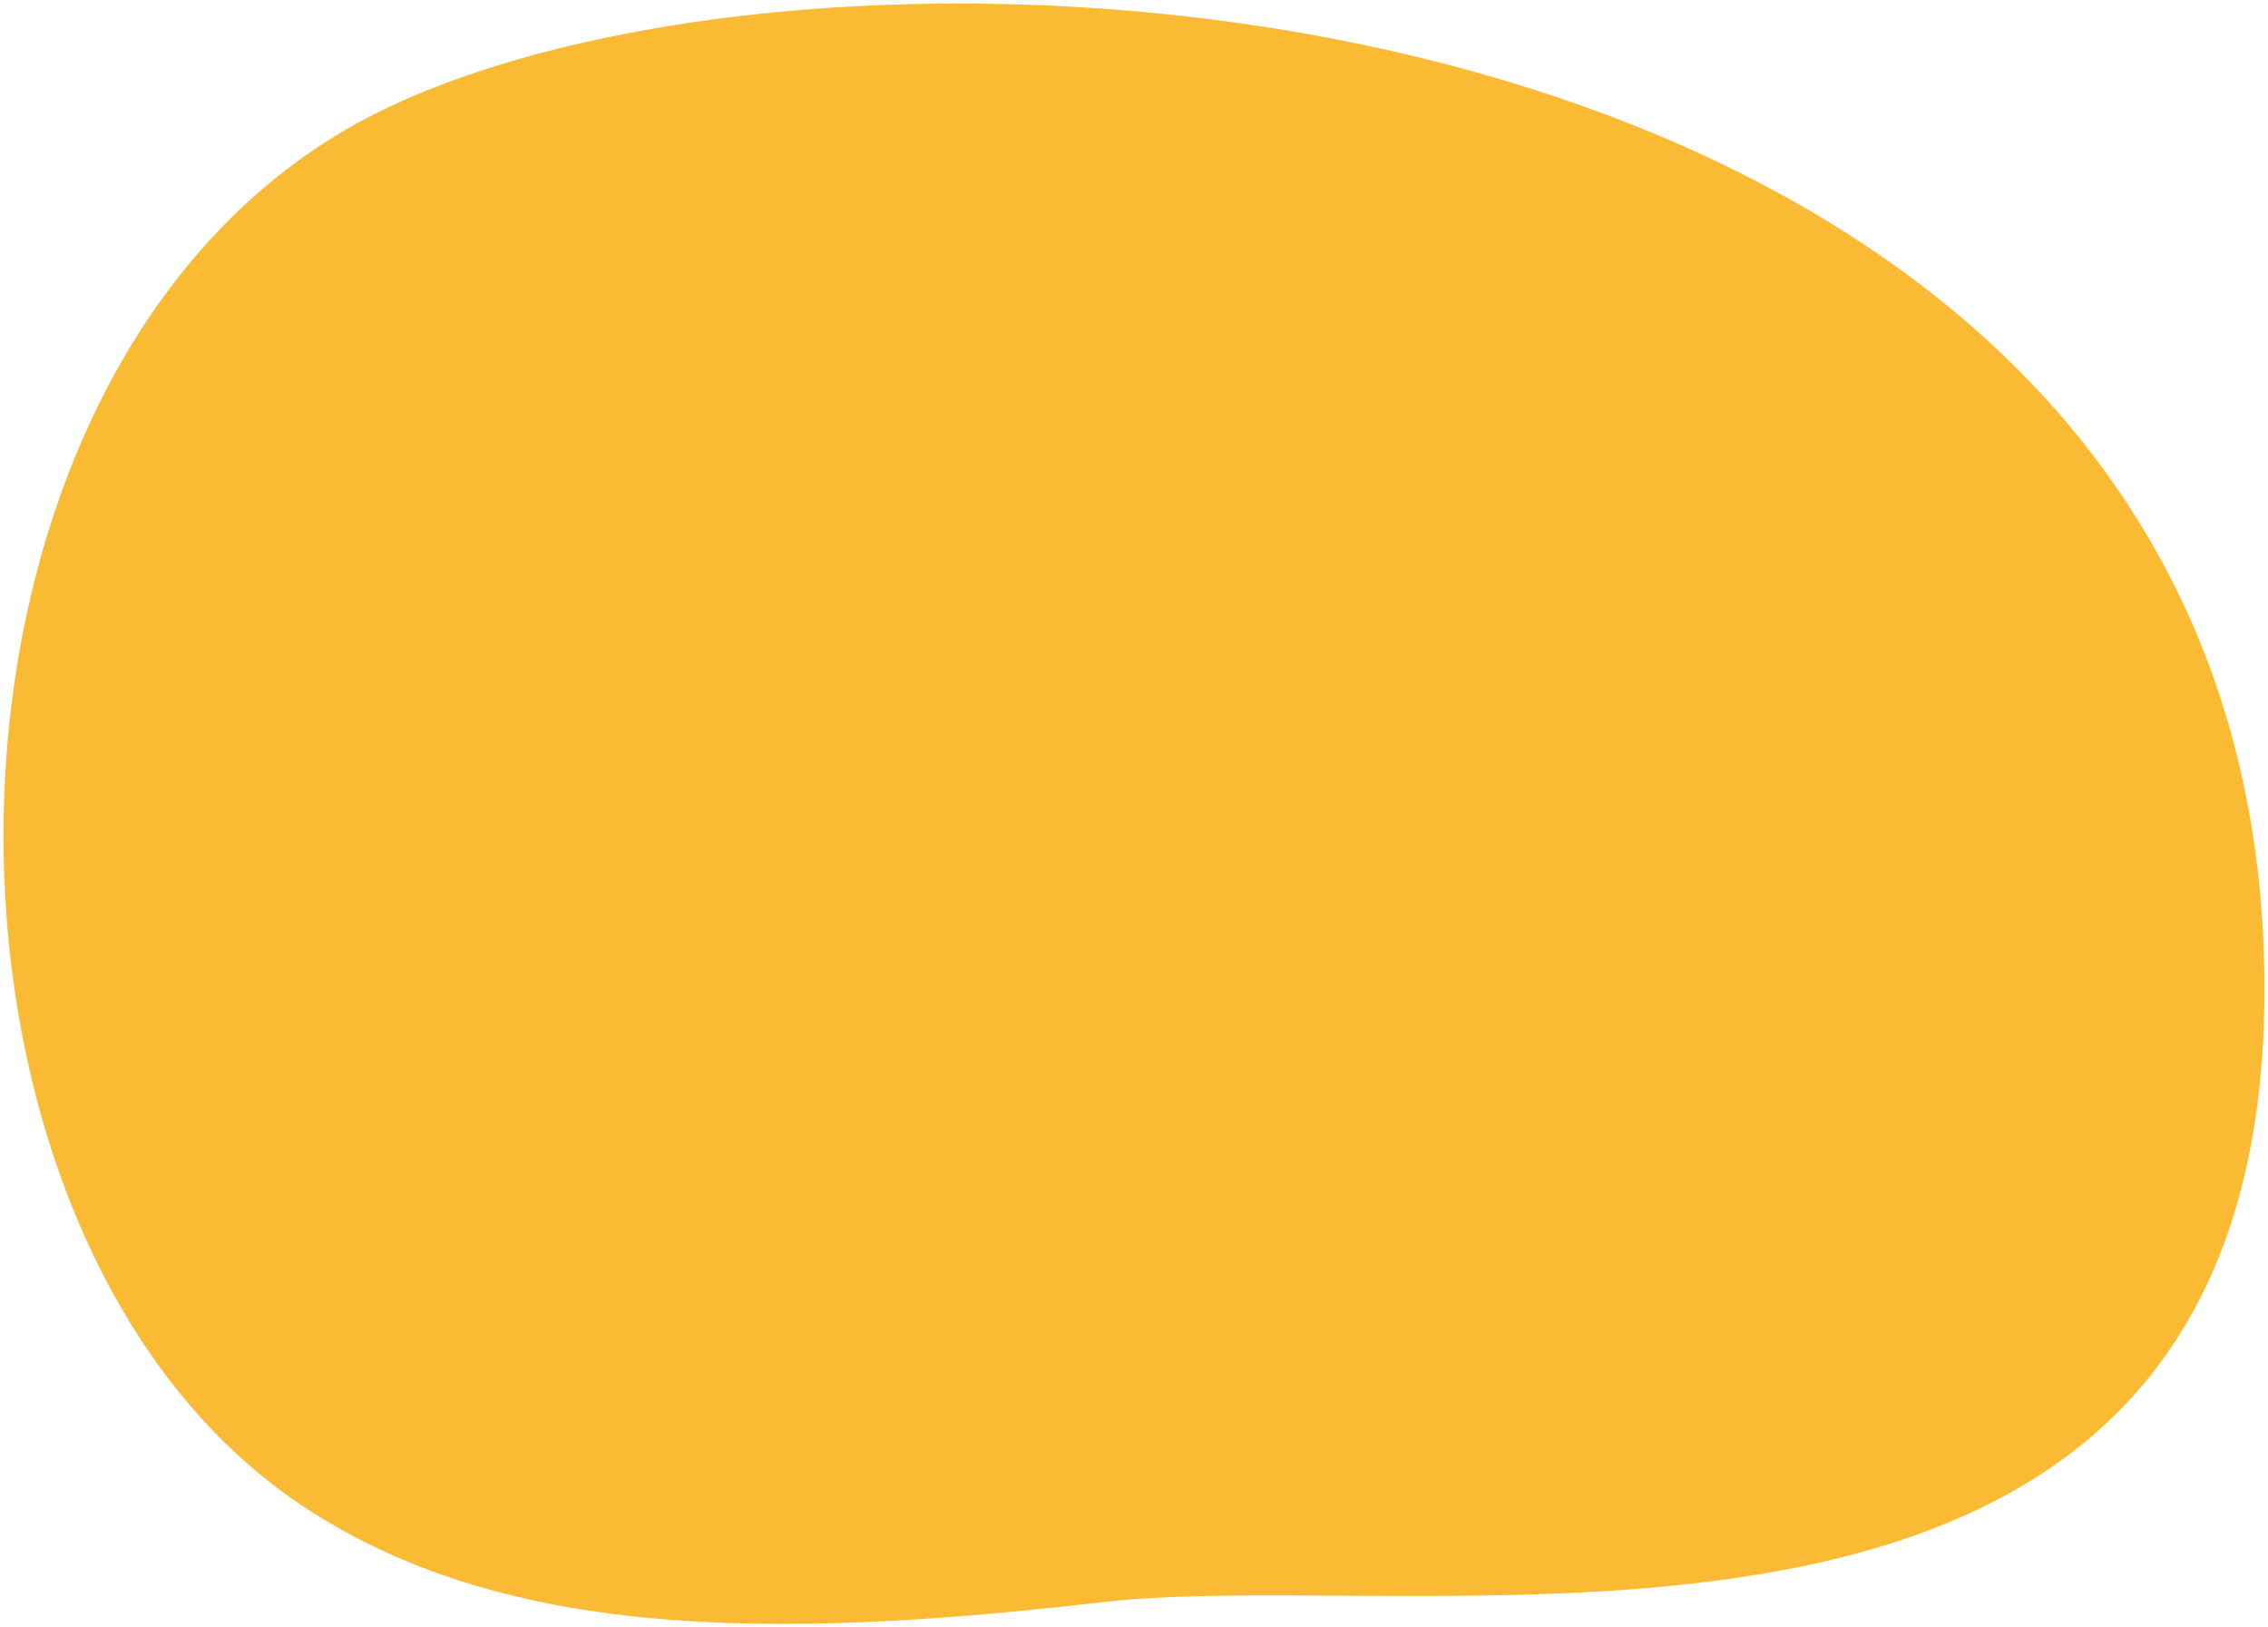 <?xml version="1.0" encoding="UTF-8"?>
<svg width="322px" height="231px" viewBox="0 0 322 231" version="1.1" xmlns="http://www.w3.org/2000/svg" xmlns:xlink="http://www.w3.org/1999/xlink">
    <!-- Generator: Sketch 55 (78076) - https://sketchapp.com -->
    <title>Path</title>
    <desc>Created with Sketch.</desc>
    <g id="D_Detailpagina" stroke="none" stroke-width="1" fill="none" fill-rule="evenodd">
        <g id="D1_Artikelpagina-lang" transform="translate(-127, -5906)" fill="#FBBA33" fill-rule="nonzero">
            <g id="Group-13" transform="translate(49, 5897)">
                <path d="M336.11,12.616 C373.21,76.312 361.626,285 214.116,285 C106.745,285 132.737,168.586 127.078,119.901 C121.55,72.349 121.976,34.396 140.97,6.123 C179.399,-51.08 299.01,-51.08 336.11,12.616 Z" id="Path" transform="translate(239, 124.5) rotate(-90) translate(-239, -124.5) "></path>
            </g>
        </g>
    </g>
</svg>